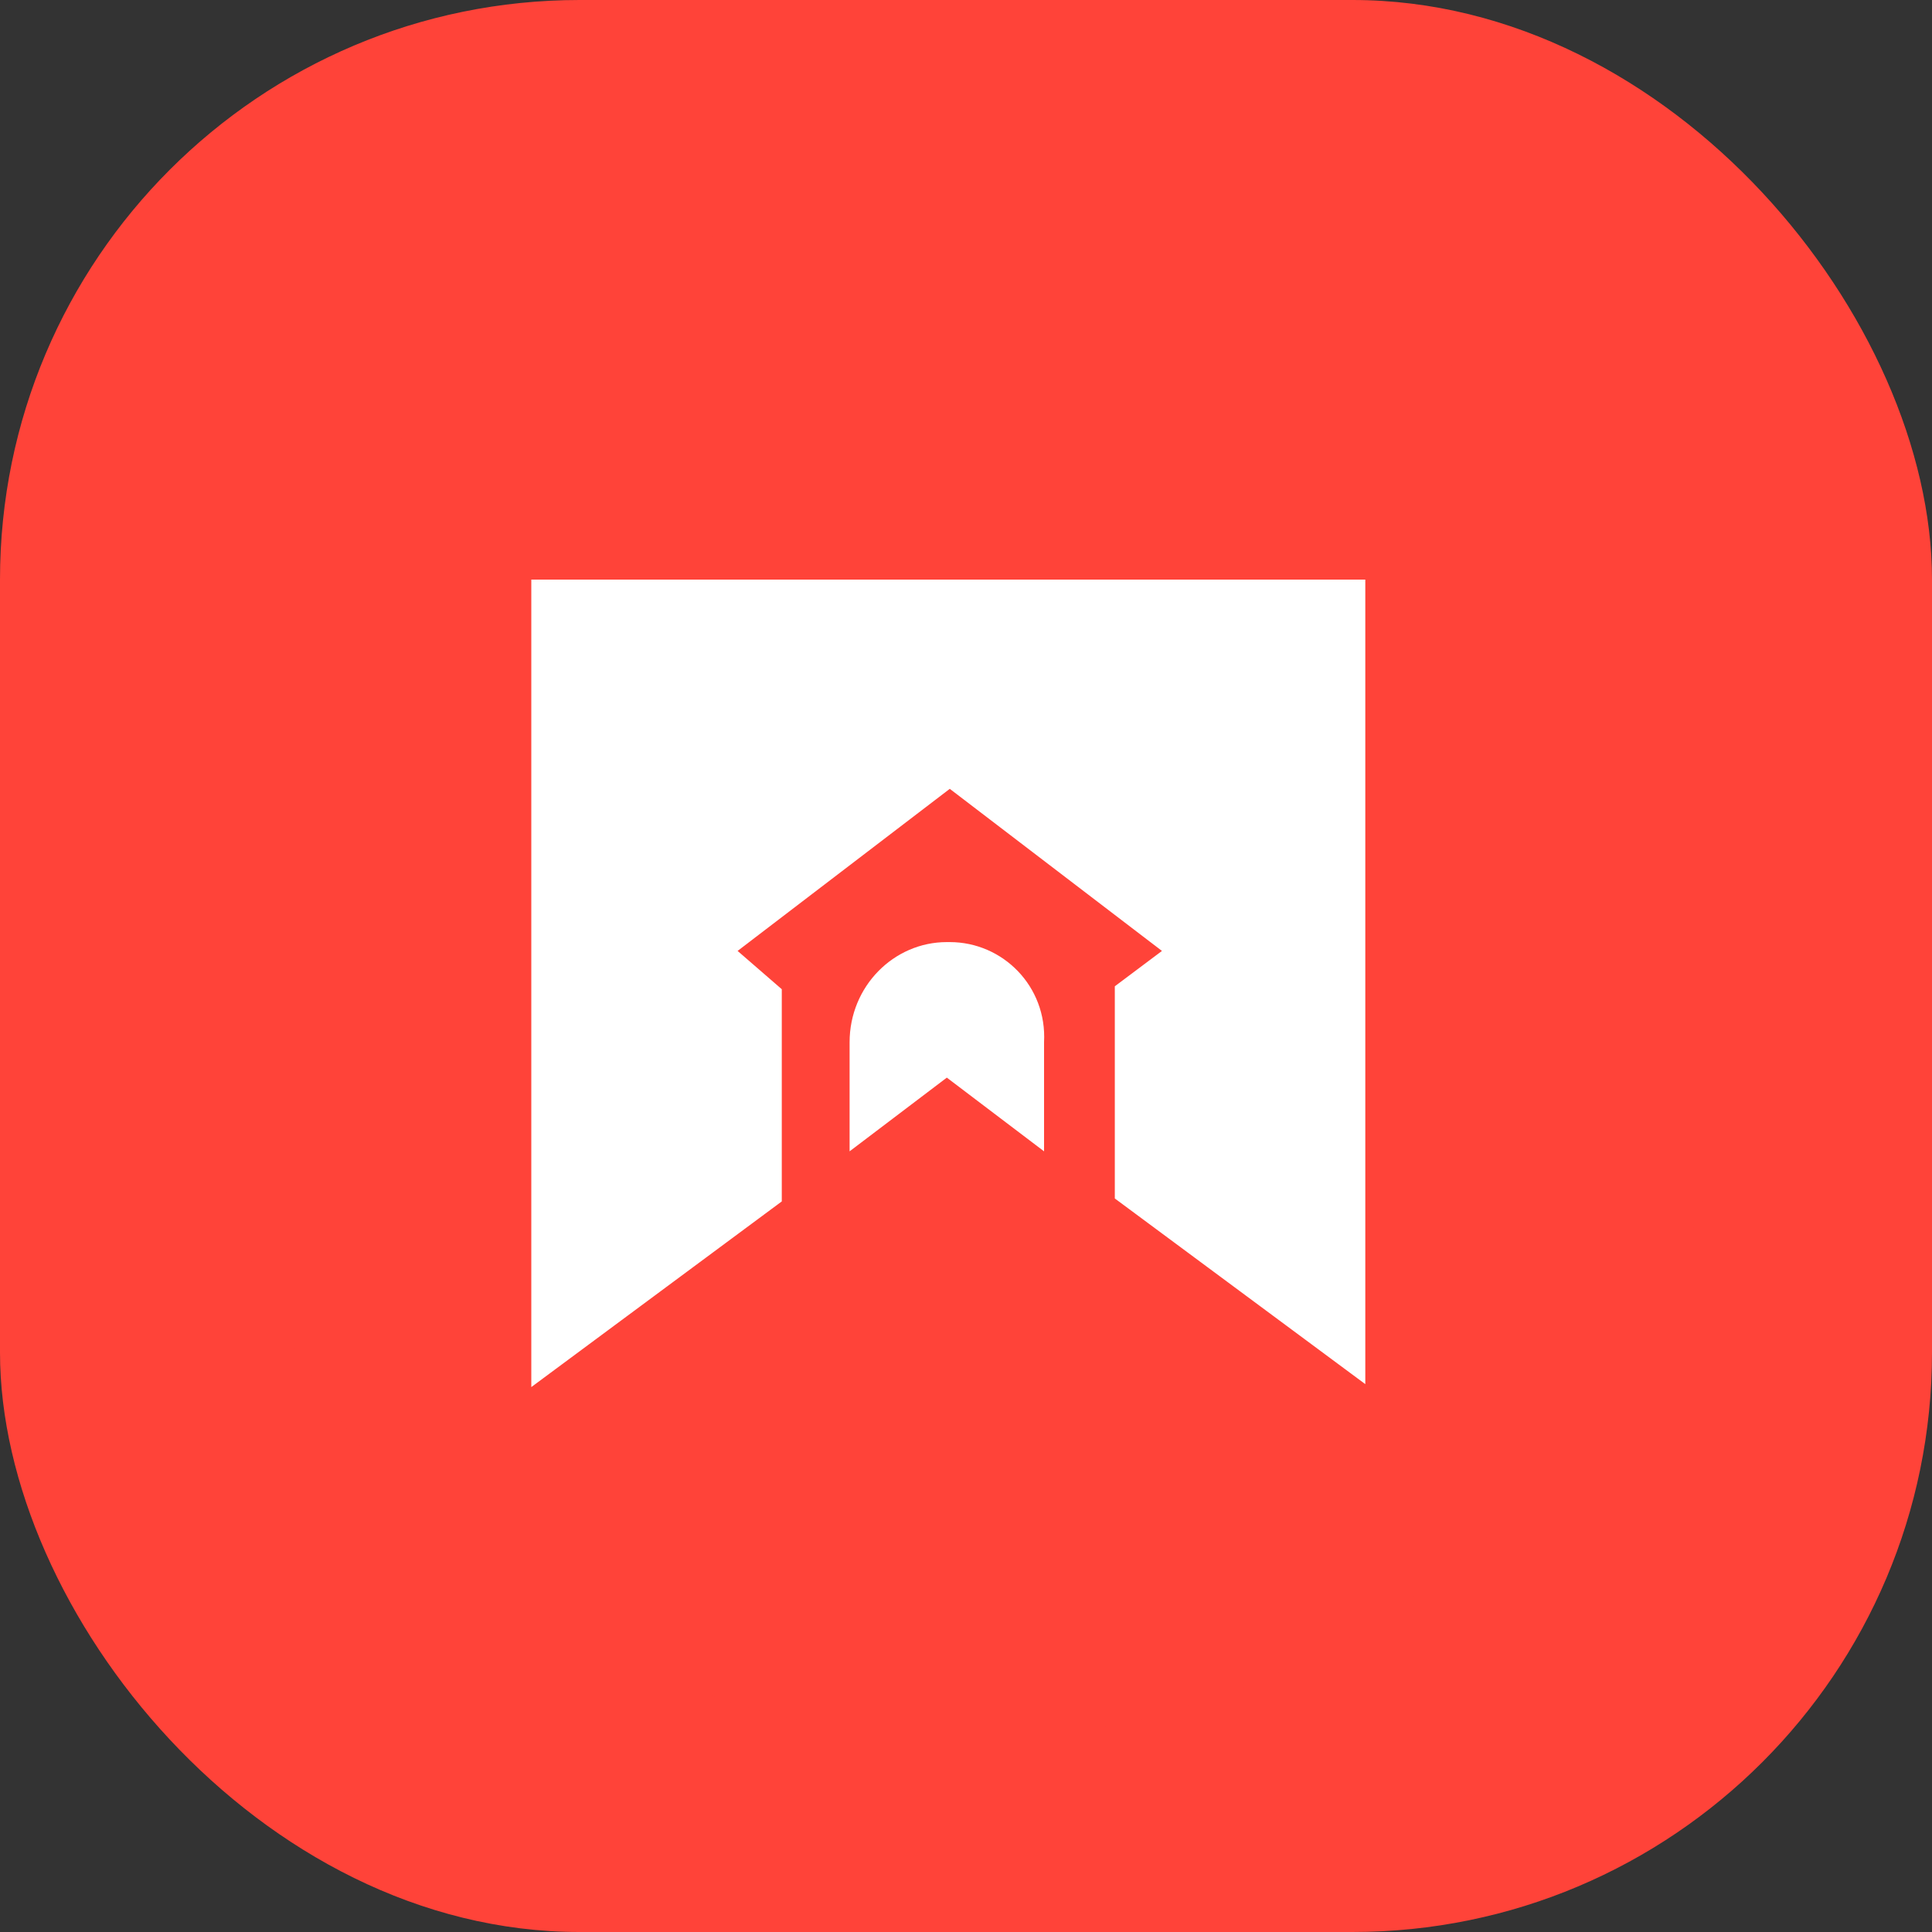 <svg width="40" height="40" viewBox="0 0 40 40" fill="none" xmlns="http://www.w3.org/2000/svg"><rect x="0" y="0" width="40" height="40" fill="#333333" stroke="none"/><rect fill="#FF4339" width="40" height="40" rx="12"/><g transform="translate(4 4)"><circle cx="16" cy="16" r="14" fill="#fff"/><svg width="32" height="32" viewBox="0 0 32 32" xmlns="http://www.w3.org/2000/svg"><path d="M16 32c8.837 0 16-7.163 16-16S24.837 0 16 0 0 7.163 0 16s7.163 16 16 16z" fill="#FF4339"/><path d="M7 24.718V8h17.267v16.657l-5.186-3.844V16.42l.976-.732-4.393-3.356-4.393 3.356.915.793v4.393L7 24.718z" fill="#fff"/><path d="M15.603 15.505h.061c1.098 0 2.014.915 1.952 2.074v2.258l-2.013-1.526-2.013 1.526v-2.258c0-1.159.915-2.074 2.013-2.074z" fill="#fff"/></svg></g></svg>